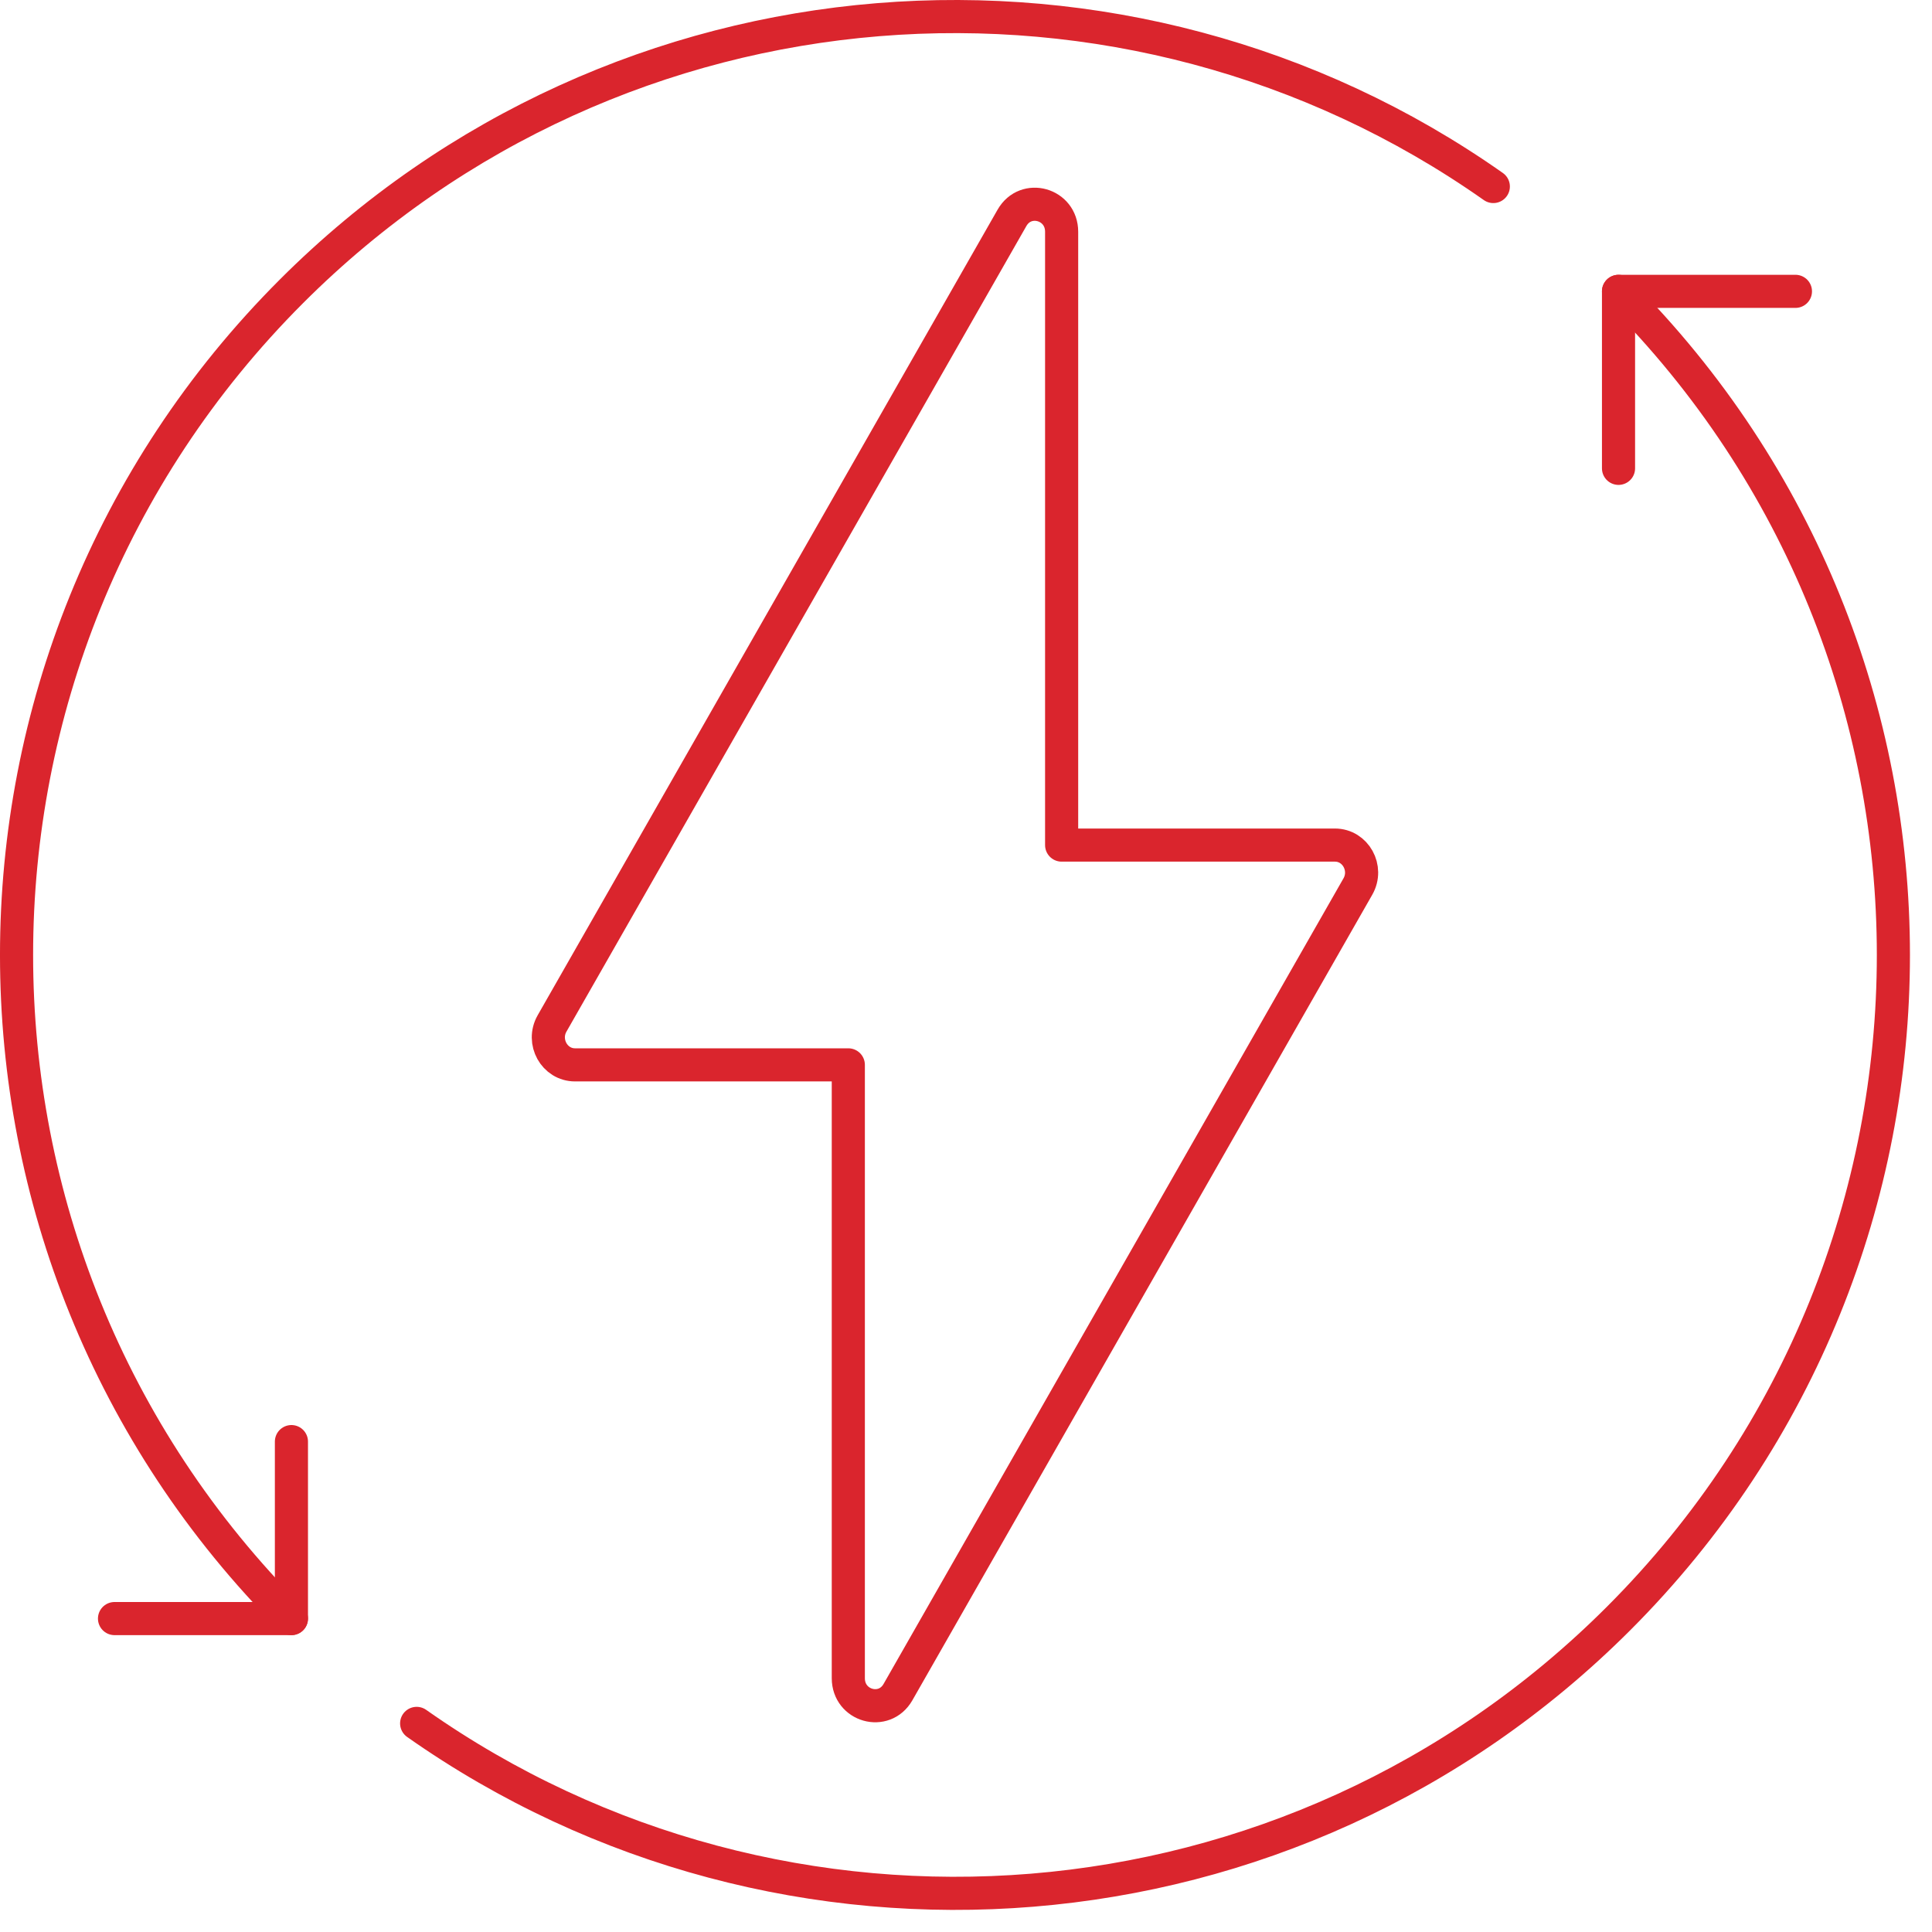 <svg width="70" height="70" viewBox="0 0 70 70" fill="none" xmlns="http://www.w3.org/2000/svg">
<path d="M48.367 30.619H38.465V8.397C38.465 7.383 37.166 7.019 36.666 7.893L20.002 37.082C19.623 37.746 20.088 38.582 20.834 38.582H30.736V60.804C30.736 61.819 32.036 62.183 32.535 61.309L49.199 32.12C49.578 31.456 49.114 30.619 48.367 30.619V30.619Z" stroke="#DA252D" stroke-width="1.2" stroke-linecap="round" stroke-linejoin="round"/>
<path d="M58.642 10.556C71.921 23.837 71.921 45.364 58.642 58.643C46.79 70.496 28.35 71.771 15.096 62.442" stroke="#DA252D" stroke-width="1.2" stroke-linecap="round" stroke-linejoin="round"/>
<path d="M54.106 6.758C40.851 -2.571 22.411 -1.297 10.559 10.556C-2.72 23.837 -2.72 45.364 10.559 58.643" stroke="#DA252D" stroke-width="1.2" stroke-linecap="round" stroke-linejoin="round"/>
<path d="M58.642 16.969V10.556H65.052" stroke="#DA252D" stroke-width="1.2" stroke-linecap="round" stroke-linejoin="round"/>
<path d="M4.149 58.644H10.559V52.232" stroke="#DA252D" stroke-width="1.2" stroke-linecap="round" stroke-linejoin="round"/>
</svg>
